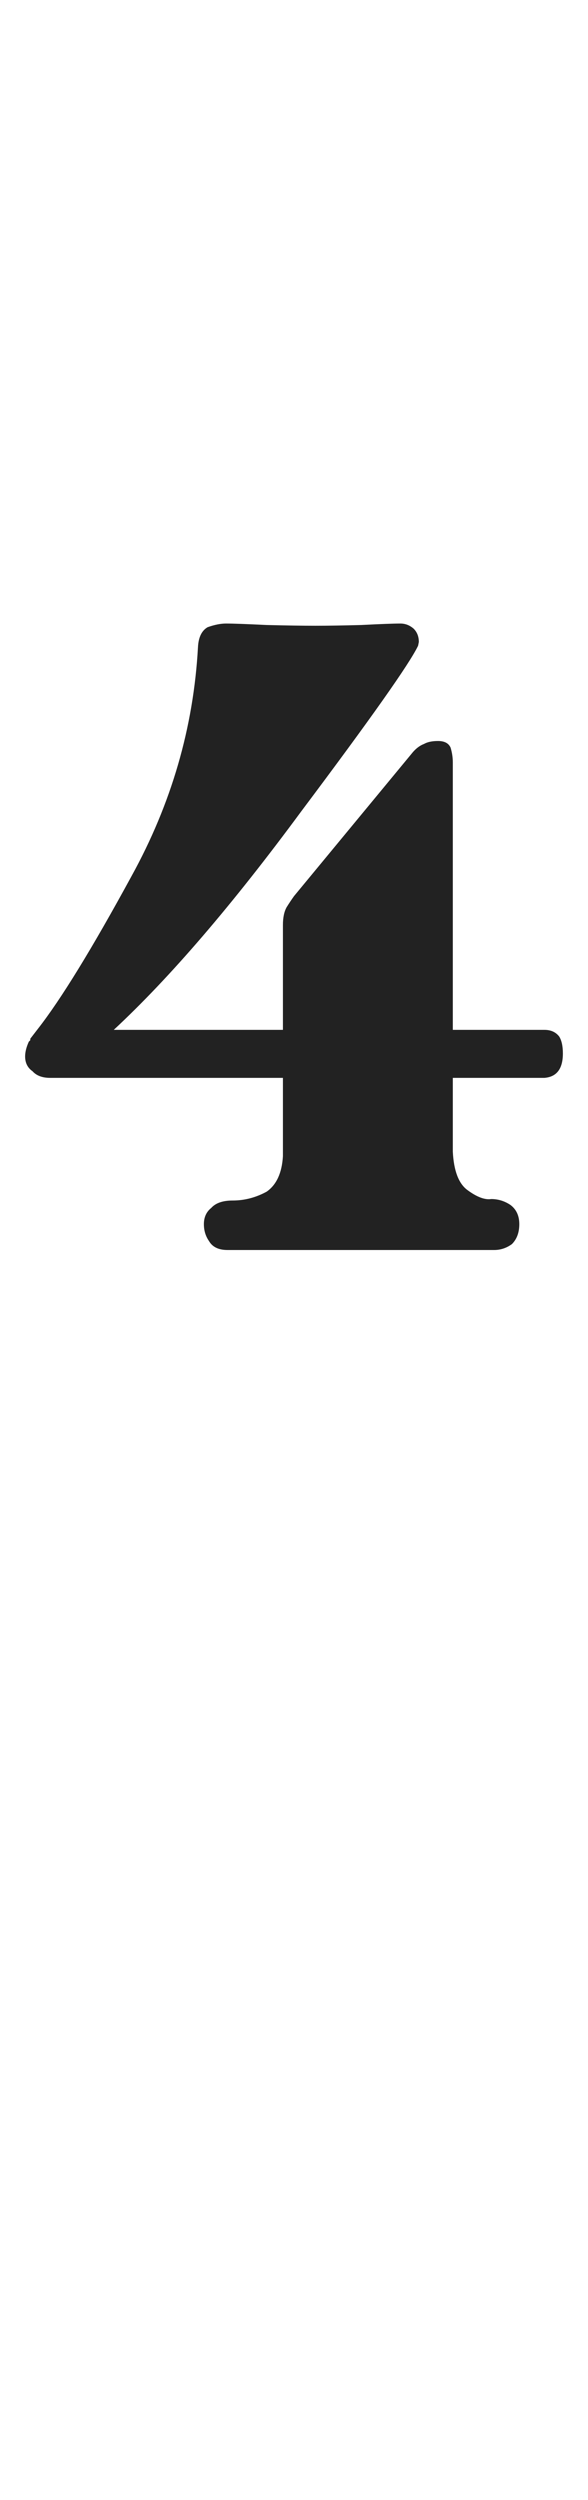 <svg xmlns="http://www.w3.org/2000/svg"
     xmlns:svg="http://www.w3.org/2000/svg"
     version="1.1"
     width="7.96"
     height="33.84"
     viewBox="0 0 7.96 33.84">
  <g  transform="translate(0,25.38)" fill="#222222">
     <g transform="translate(0,-12.69)">
      <path d="M7.37,1.25l-1.24,0l0,-3.62q0,-0.1,-0.03,-0.2l0,0q-0.04,-0.09,-0.17,-0.09l0,0q-0.12,0,-0.19,0.04l0,0q-0.08,0.03,-0.15,0.11l0,0l-1.61,1.95q-0.05,0.07,-0.1,0.15l0,0q-0.05,0.09,-0.05,0.24l0,0l0,1.42l-2.29,0q1.14,-1.06,2.54,-2.96l0,0q1.41,-1.88,1.58,-2.24l0,0l0.01,-0.05q0,-0.11,-0.07,-0.18l0,0q-0.08,-0.07,-0.18,-0.07l0,0q-0.14,0,-0.53,0.02l0,0q-0.37,0.01,-0.62,0.01l0,0q-0.26,0,-0.66,-0.01l0,0q-0.41,-0.02,-0.55,-0.02l0,0q-0.11,0,-0.25,0.05l0,0q-0.12,0.07,-0.13,0.27l0,0q-0.09,1.63,-0.9,3.1l0,0q-0.8,1.47,-1.27,2.07l0,0l-0.1,0.13q0,0,0,0.02l0,0l-0.02,0.02q-0.05,0.11,-0.05,0.2l0,0q0,0.13,0.1,0.2l0,0q0.08,0.09,0.24,0.09l0,0l3.15,0l0,1.06q-0.02,0.34,-0.22,0.48l0,0q-0.22,0.12,-0.46,0.12l0,0q-0.2,0,-0.29,0.1l0,0q-0.1,0.08,-0.1,0.22l0,0q0,0.13,0.07,0.23l0,0q0.07,0.12,0.25,0.12l0,0l3.61,0q0.13,0,0.24,-0.08l0,0q0.1,-0.1,0.1,-0.27l0,0q0,-0.17,-0.12,-0.26l0,0q-0.12,-0.08,-0.26,-0.08l0,0q-0.13,0.02,-0.32,-0.12l0,0q-0.18,-0.13,-0.2,-0.52l0,0l0,-1l1.24,0q0.25,-0.02,0.25,-0.33l0,0q0,-0.15,-0.05,-0.23l0,0q-0.07,-0.09,-0.2,-0.09l0,0z"/>
    </g>
  </g>
</svg>